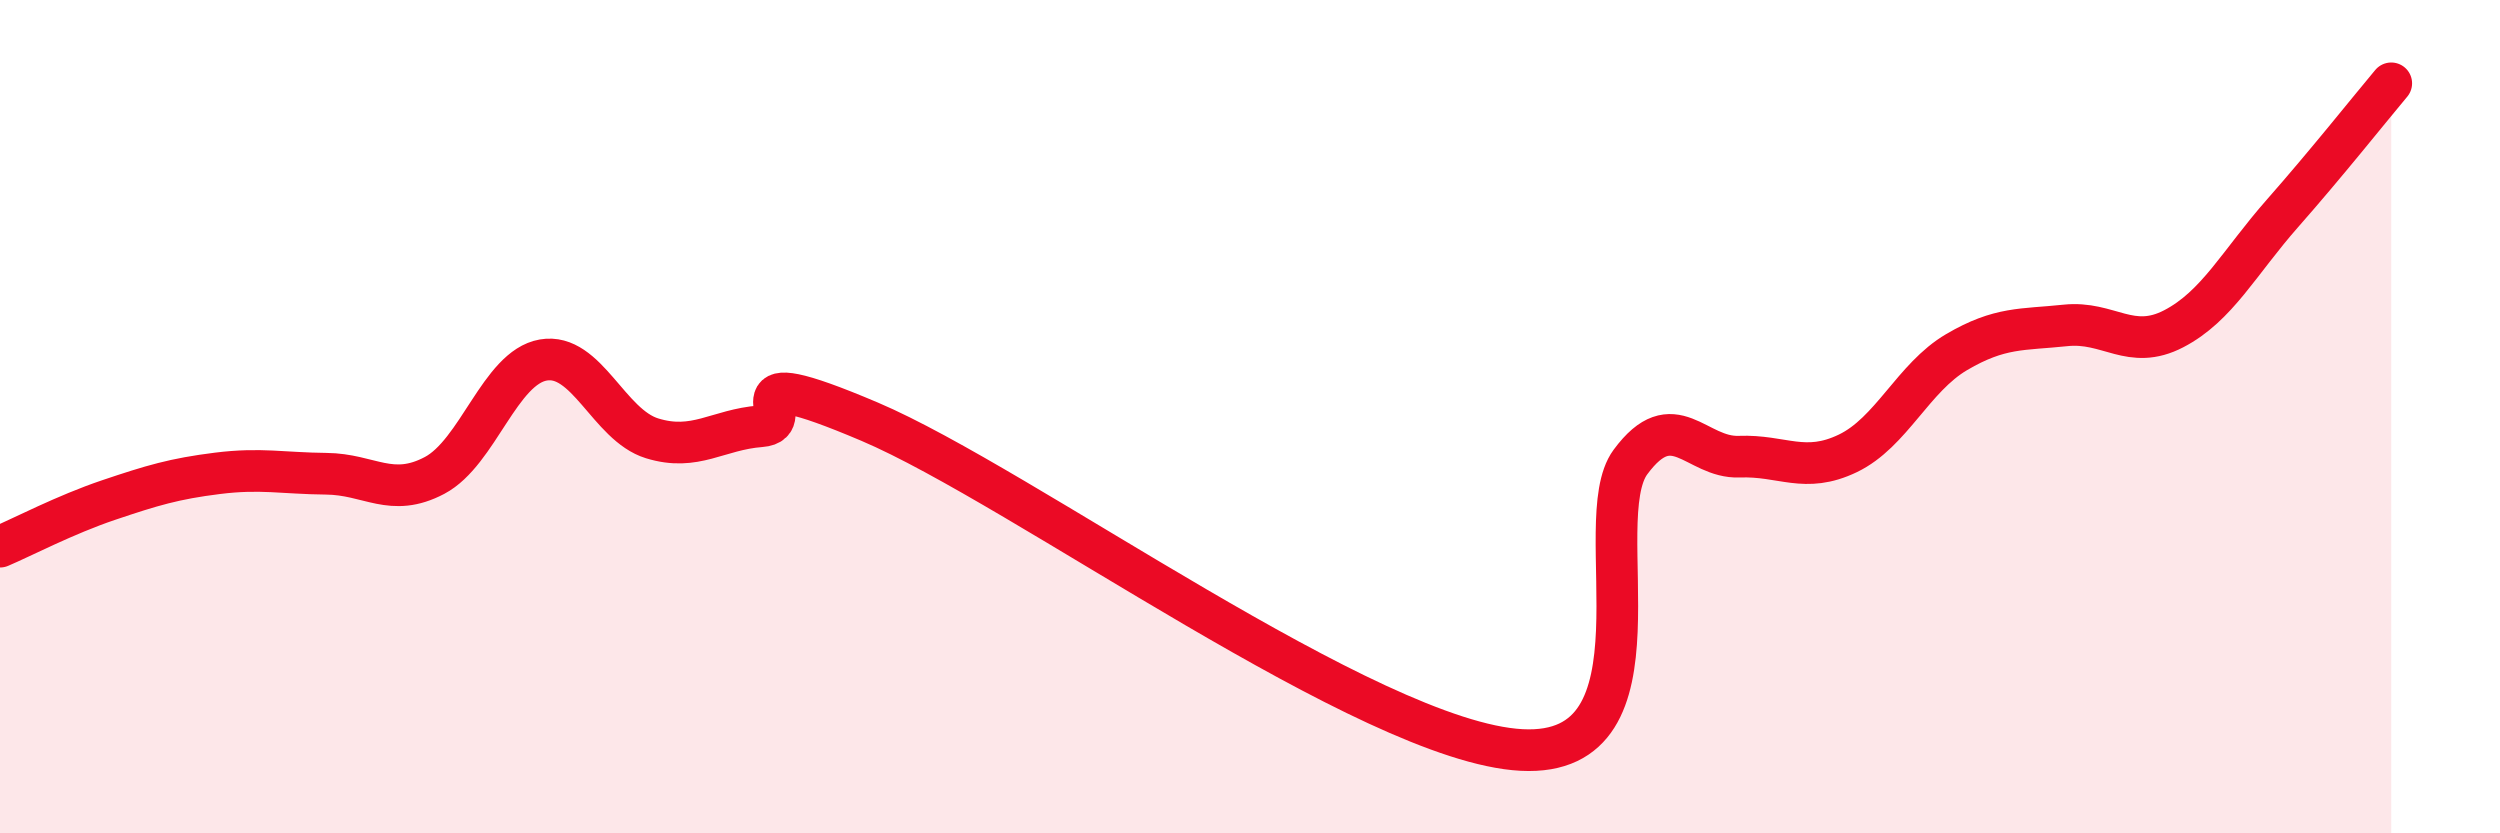 
    <svg width="60" height="20" viewBox="0 0 60 20" xmlns="http://www.w3.org/2000/svg">
      <path
        d="M 0,13.12 C 0.52,12.9 1.57,12.35 2.61,12 C 3.65,11.65 4.18,11.49 5.22,11.36 C 6.26,11.23 6.79,11.36 7.83,11.37 C 8.87,11.38 9.39,11.96 10.43,11.41 C 11.47,10.86 12,8.82 13.04,8.64 C 14.08,8.46 14.61,10.2 15.65,10.52 C 16.69,10.84 17.22,10.31 18.26,10.23 C 19.3,10.15 17.22,8.57 20.87,10.12 C 24.52,11.67 32.87,17.81 36.52,18 C 40.17,18.19 38.09,12.5 39.13,11.09 C 40.17,9.68 40.7,11 41.74,10.96 C 42.78,10.92 43.31,11.38 44.35,10.88 C 45.39,10.38 45.92,9.06 46.96,8.45 C 48,7.84 48.53,7.92 49.57,7.81 C 50.61,7.7 51.13,8.43 52.17,7.89 C 53.21,7.35 53.74,6.3 54.78,5.12 C 55.82,3.94 56.87,2.62 57.39,2L57.39 20L0 20Z"
        fill="#EB0A25"
        opacity="0.1"
        stroke-linecap="round"
        stroke-linejoin="round"
      />
      <path
        d="M 0,13.12 C 0.52,12.9 1.57,12.35 2.61,12 C 3.65,11.65 4.18,11.49 5.22,11.36 C 6.26,11.23 6.79,11.36 7.83,11.37 C 8.87,11.38 9.39,11.96 10.43,11.41 C 11.47,10.86 12,8.82 13.04,8.64 C 14.08,8.46 14.61,10.2 15.65,10.52 C 16.69,10.84 17.22,10.31 18.26,10.23 C 19.3,10.15 17.22,8.57 20.87,10.12 C 24.52,11.67 32.87,17.81 36.52,18 C 40.17,18.19 38.09,12.5 39.13,11.09 C 40.17,9.68 40.7,11 41.74,10.96 C 42.78,10.92 43.31,11.38 44.35,10.88 C 45.39,10.38 45.92,9.06 46.96,8.45 C 48,7.84 48.53,7.92 49.57,7.81 C 50.61,7.7 51.13,8.43 52.17,7.89 C 53.21,7.35 53.74,6.3 54.78,5.12 C 55.82,3.94 56.87,2.62 57.39,2"
        stroke="#EB0A25"
        stroke-width="1"
        fill="none"
        stroke-linecap="round"
        stroke-linejoin="round"
      />
    </svg>
  